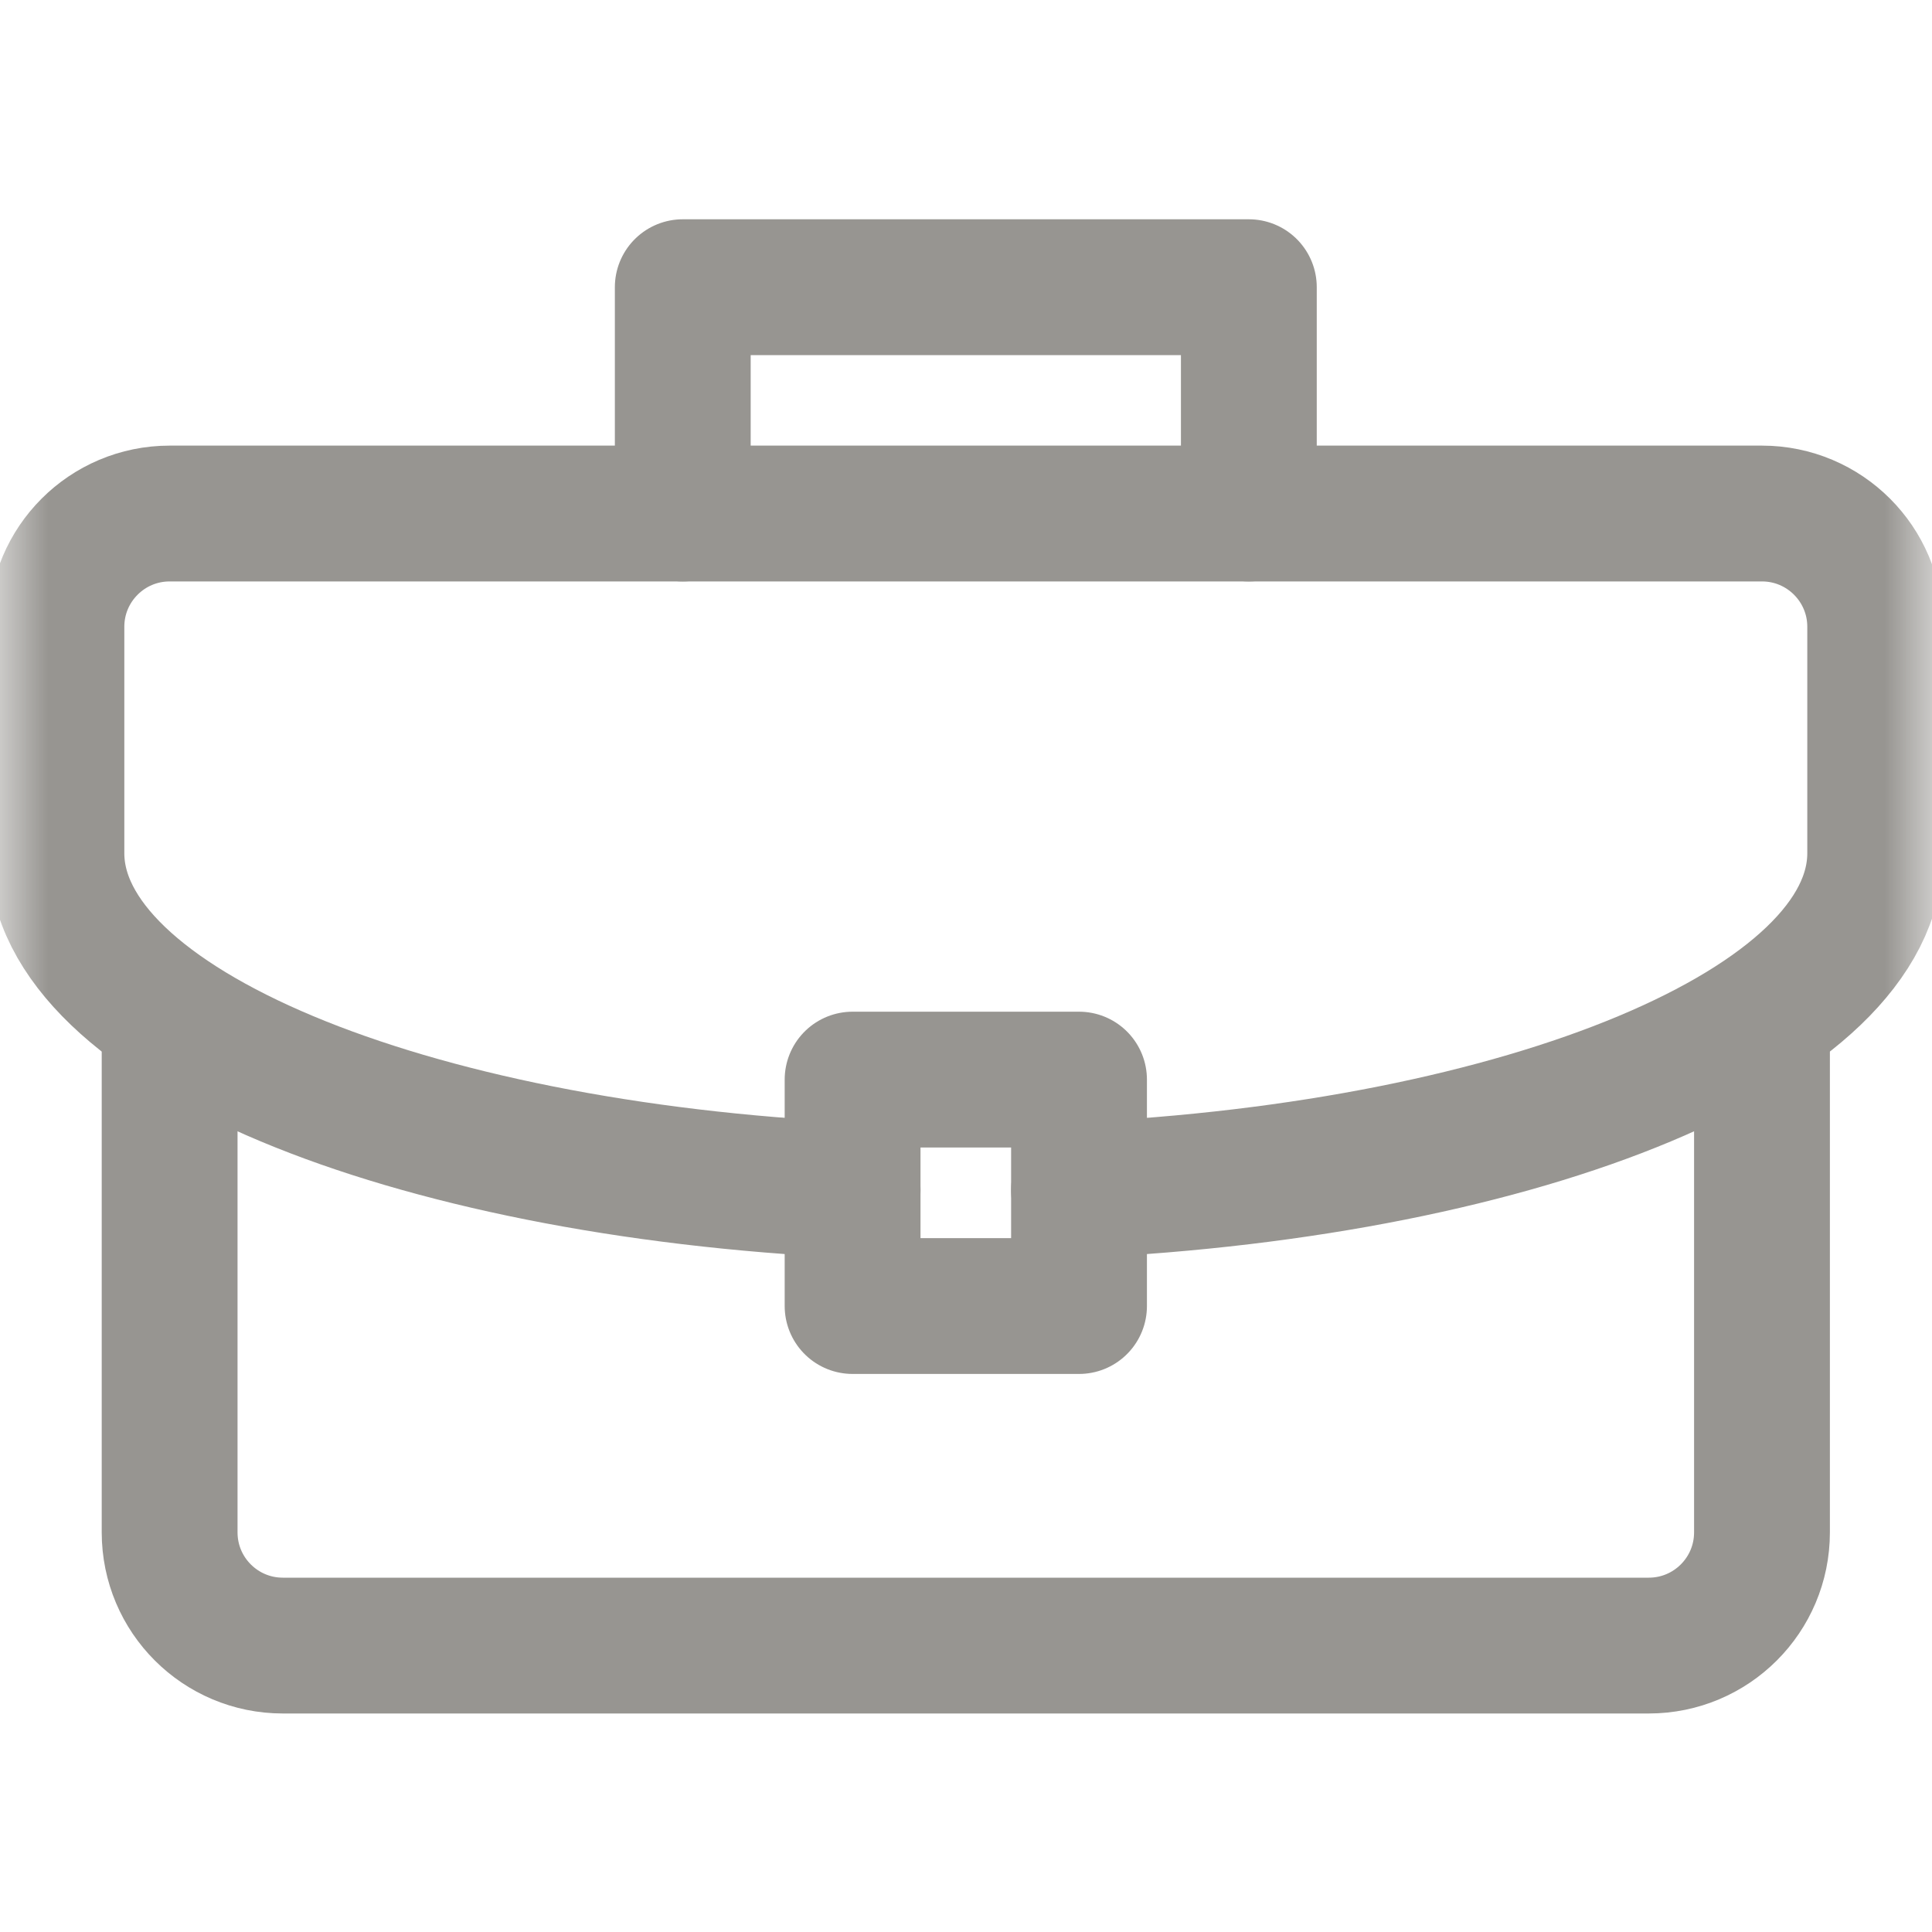 <svg width="20" height="20" viewBox="0 0 20 20" fill="none" xmlns="http://www.w3.org/2000/svg">
<g clip-path="url(#clip0_23282_77721)">
<mask id="mask0_23282_77721" style="mask-type:luminance" maskUnits="userSpaceOnUse" x="-1" y="0" width="21" height="21">
<path d="M-0.002 0.004H19.998V20.004H-0.002V0.004Z" fill="white"/>
</mask>
<g mask="url(#mask0_23282_77721)">
<path d="M8.826 12.32C4.202 12.104 0.584 10.625 0.584 8.832V6.488C0.584 5.841 1.109 5.316 1.756 5.316H18.24C18.887 5.316 19.412 5.841 19.412 6.488V8.832C19.412 10.625 15.794 12.104 11.17 12.32" stroke="#979591" stroke-width="1.406" stroke-miterlimit="10" stroke-linecap="round" stroke-linejoin="round"/>
<path d="M18.24 10.535V15.863C18.24 16.511 17.715 17.035 17.068 17.035H2.928C2.281 17.035 1.756 16.511 1.756 15.863V10.535" stroke="#979591" stroke-width="1.406" stroke-miterlimit="10" stroke-linecap="round" stroke-linejoin="round"/>
<path d="M11.17 11.176H8.826V13.52H11.17V11.176Z" stroke="#979591" stroke-width="1.406" stroke-miterlimit="10" stroke-linecap="round" stroke-linejoin="round"/>
<path d="M12.928 5.316V2.973H7.068V5.316" stroke="#979591" stroke-width="1.406" stroke-miterlimit="10" stroke-linecap="round" stroke-linejoin="round"/>
</g>
</g>
<defs>
<clipPath id="clip0_23282_77721">
<rect width="20" height="20" fill="white"/>
</clipPath>
</defs>
</svg>
